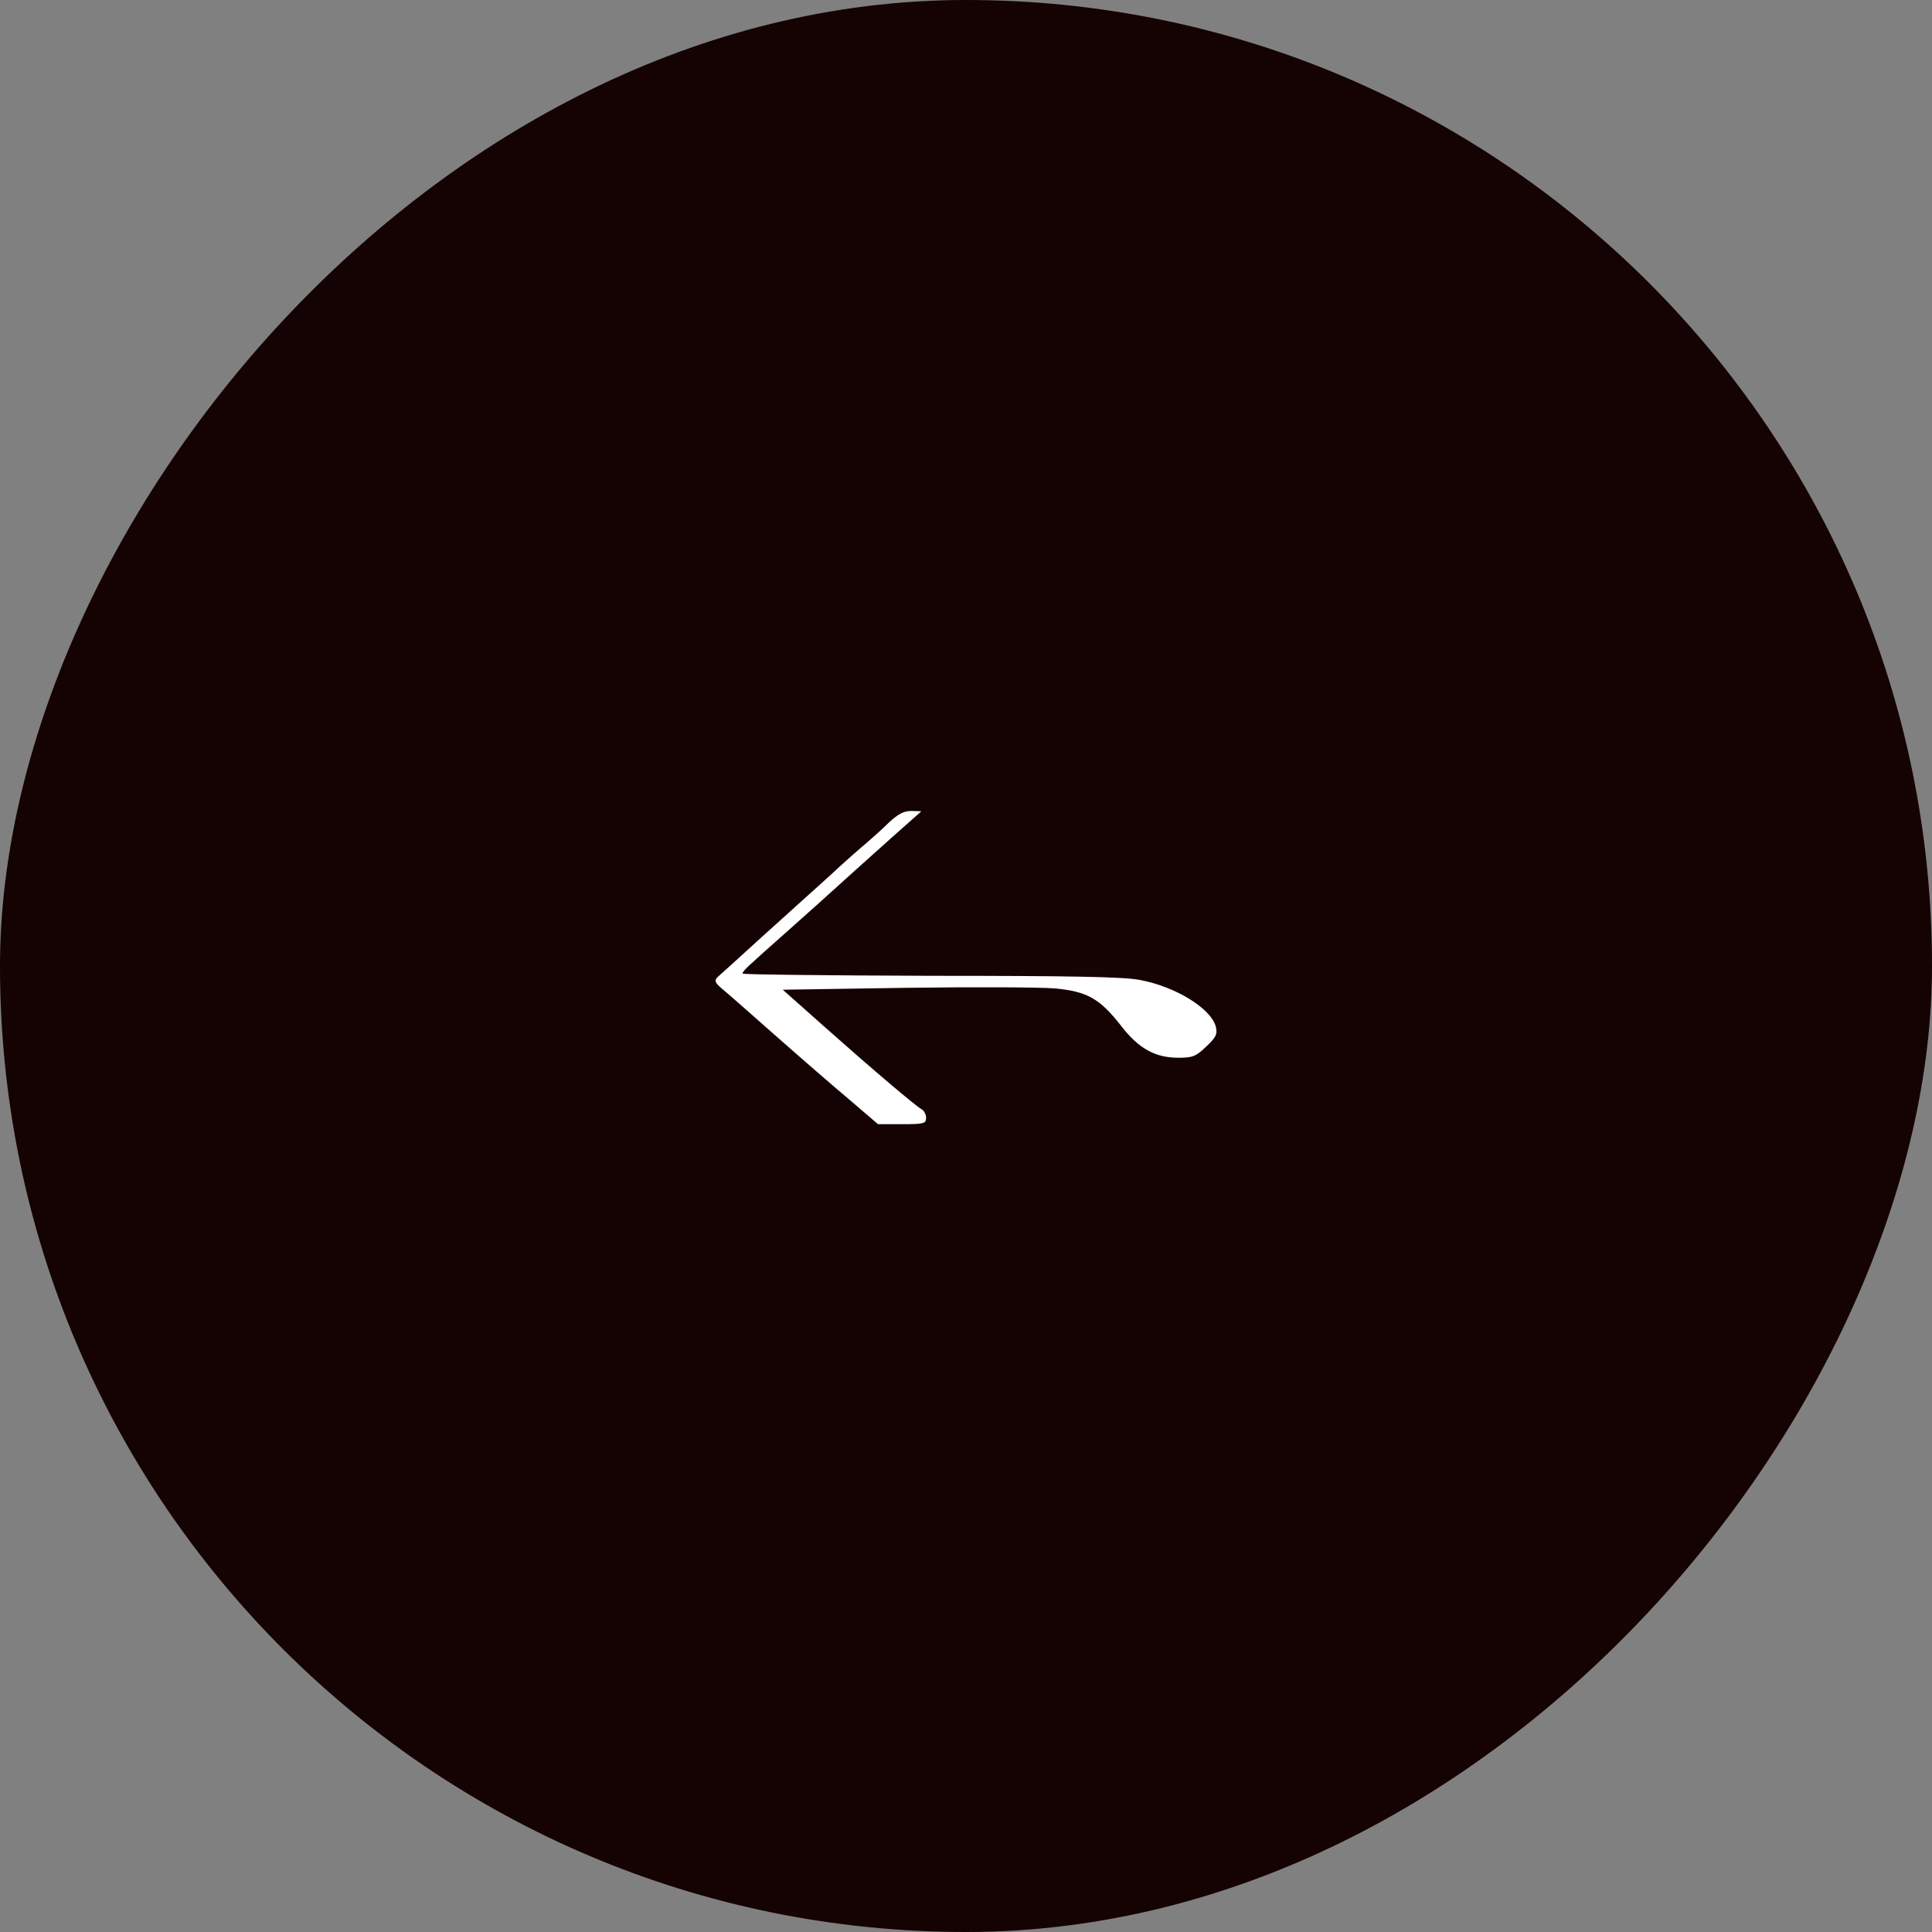 <?xml version="1.0" encoding="UTF-8"?> <svg xmlns="http://www.w3.org/2000/svg" width="162" height="162" viewBox="0 0 162 162" fill="none"><rect x="0" y="0" width="162" height="162" fill="#808080" stroke="none"/><rect x="-0.5" y="0.5" width="161" height="161" rx="80.5" transform="matrix(-1 0 0 1 161 0)" fill="#150202"></rect><rect x="-0.5" y="0.5" width="161" height="161" rx="80.5" transform="matrix(-1 0 0 1 161 0)" stroke="#150202"></rect><path d="M76.328 68.849C75.824 69.3 73.781 71.104 71.818 72.881C69.855 74.659 67.175 77.073 65.849 78.24C62.586 81.132 62.267 81.424 62.267 81.636C62.267 81.716 69.351 81.795 77.973 81.822C89.54 81.822 94.209 81.901 95.562 82.167C98.586 82.724 101.584 84.581 101.955 86.119C102.088 86.73 101.955 86.995 101.133 87.764C100.284 88.587 99.992 88.693 98.798 88.693C96.862 88.693 95.482 87.923 94.023 86.04C92.219 83.732 91.184 83.148 88.505 82.883C87.285 82.777 81.634 82.75 75.957 82.83L65.637 82.989L69.218 86.172C73.224 89.727 76.726 92.699 77.283 93.017C77.495 93.123 77.654 93.468 77.654 93.733C77.654 94.211 77.469 94.264 75.638 94.264H73.622L71.208 92.195C69.881 91.08 67.096 88.666 65.026 86.836C62.957 85.005 60.941 83.228 60.543 82.909C59.933 82.379 59.88 82.22 60.172 81.928C60.384 81.742 62.029 80.256 63.859 78.585C65.69 76.94 68.237 74.632 69.537 73.465C70.81 72.271 72.243 71.024 72.694 70.653C73.118 70.281 73.967 69.539 74.524 68.981C75.293 68.265 75.771 68 76.408 68L77.257 68.026L76.328 68.849Z" fill="white"></path></svg> 